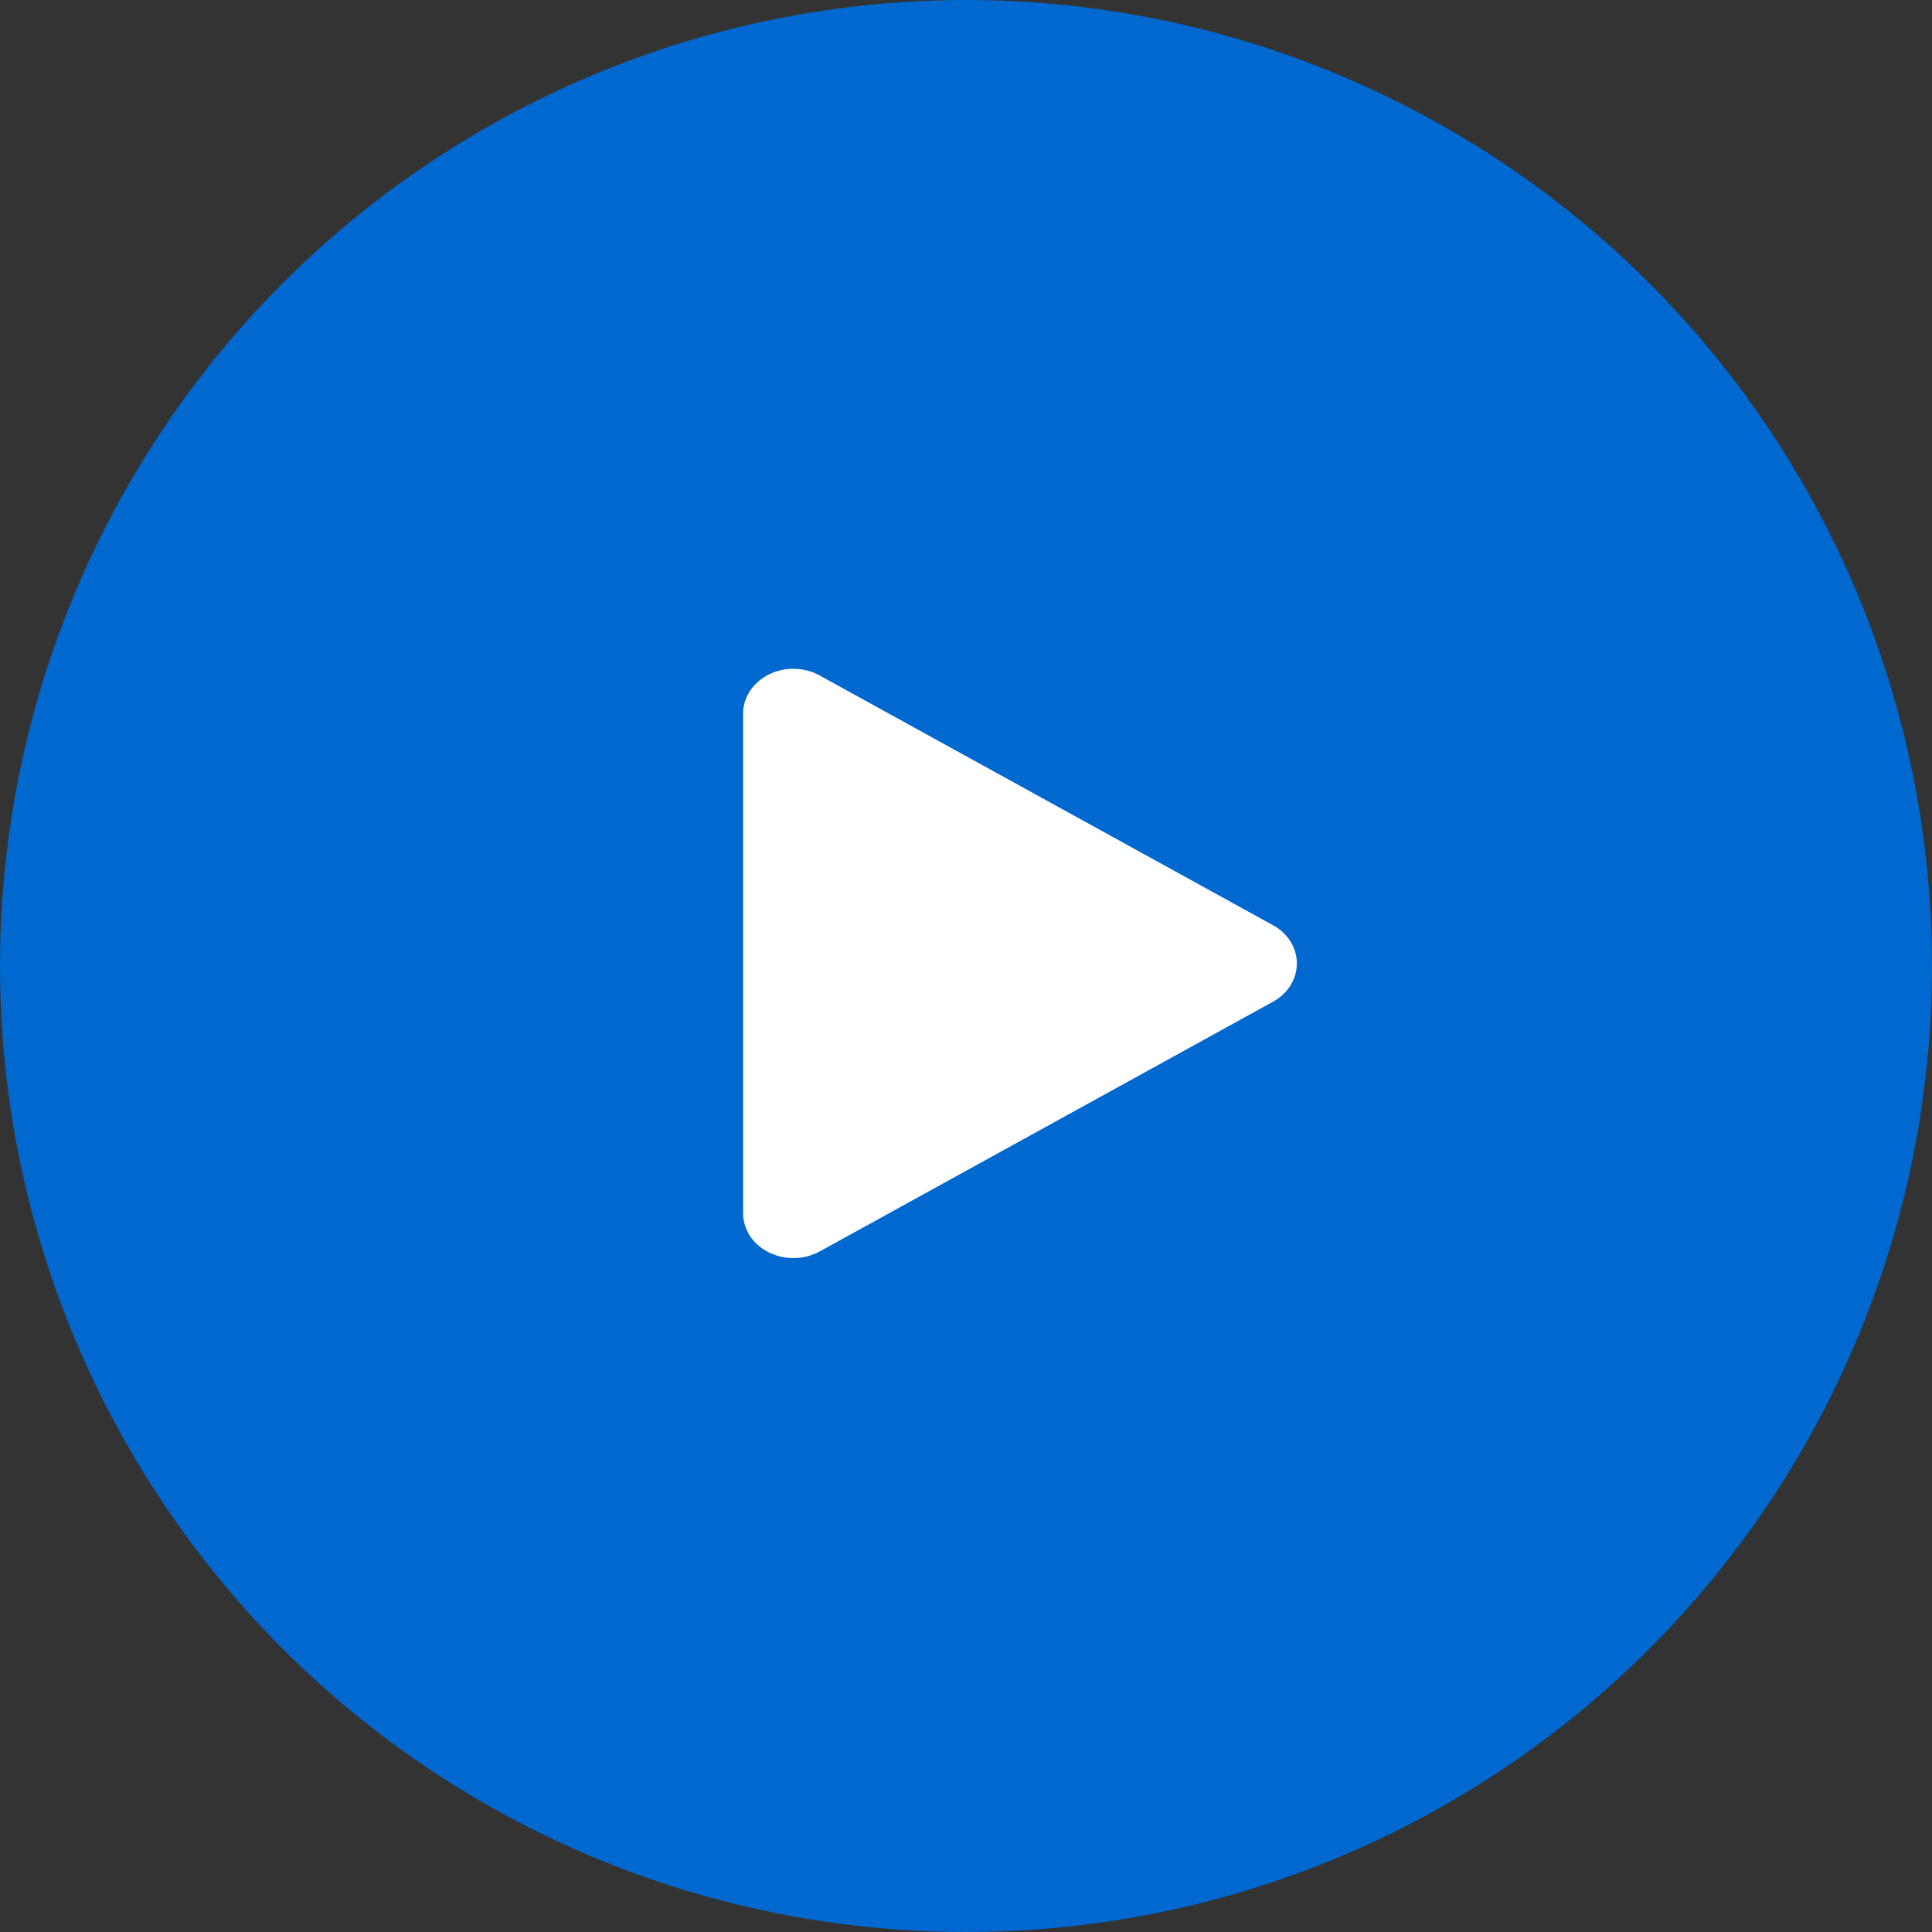 <svg width="26" height="26" viewBox="0 0 26 26" fill="none" xmlns="http://www.w3.org/2000/svg">
<rect x="0" y="0" width="26" height="26" fill="#333333" stroke="none"/>
<circle cx="13" cy="13" r="13" fill="#0068CF"/>
<path d="M17.452 12.966C17.453 13.069 17.423 13.171 17.367 13.261C17.31 13.352 17.229 13.427 17.131 13.481L11.03 16.842C10.927 16.898 10.809 16.929 10.688 16.931C10.568 16.933 10.449 16.906 10.344 16.853C10.24 16.801 10.153 16.724 10.092 16.632C10.032 16.539 10 16.434 10 16.326V9.605C10 9.498 10.032 9.392 10.092 9.3C10.153 9.207 10.24 9.131 10.344 9.078C10.449 9.025 10.568 8.998 10.688 9C10.809 9.002 10.927 9.033 11.03 9.09L17.131 12.451C17.229 12.504 17.31 12.58 17.367 12.67C17.423 12.76 17.453 12.862 17.452 12.966Z" fill="white"/>
</svg>
